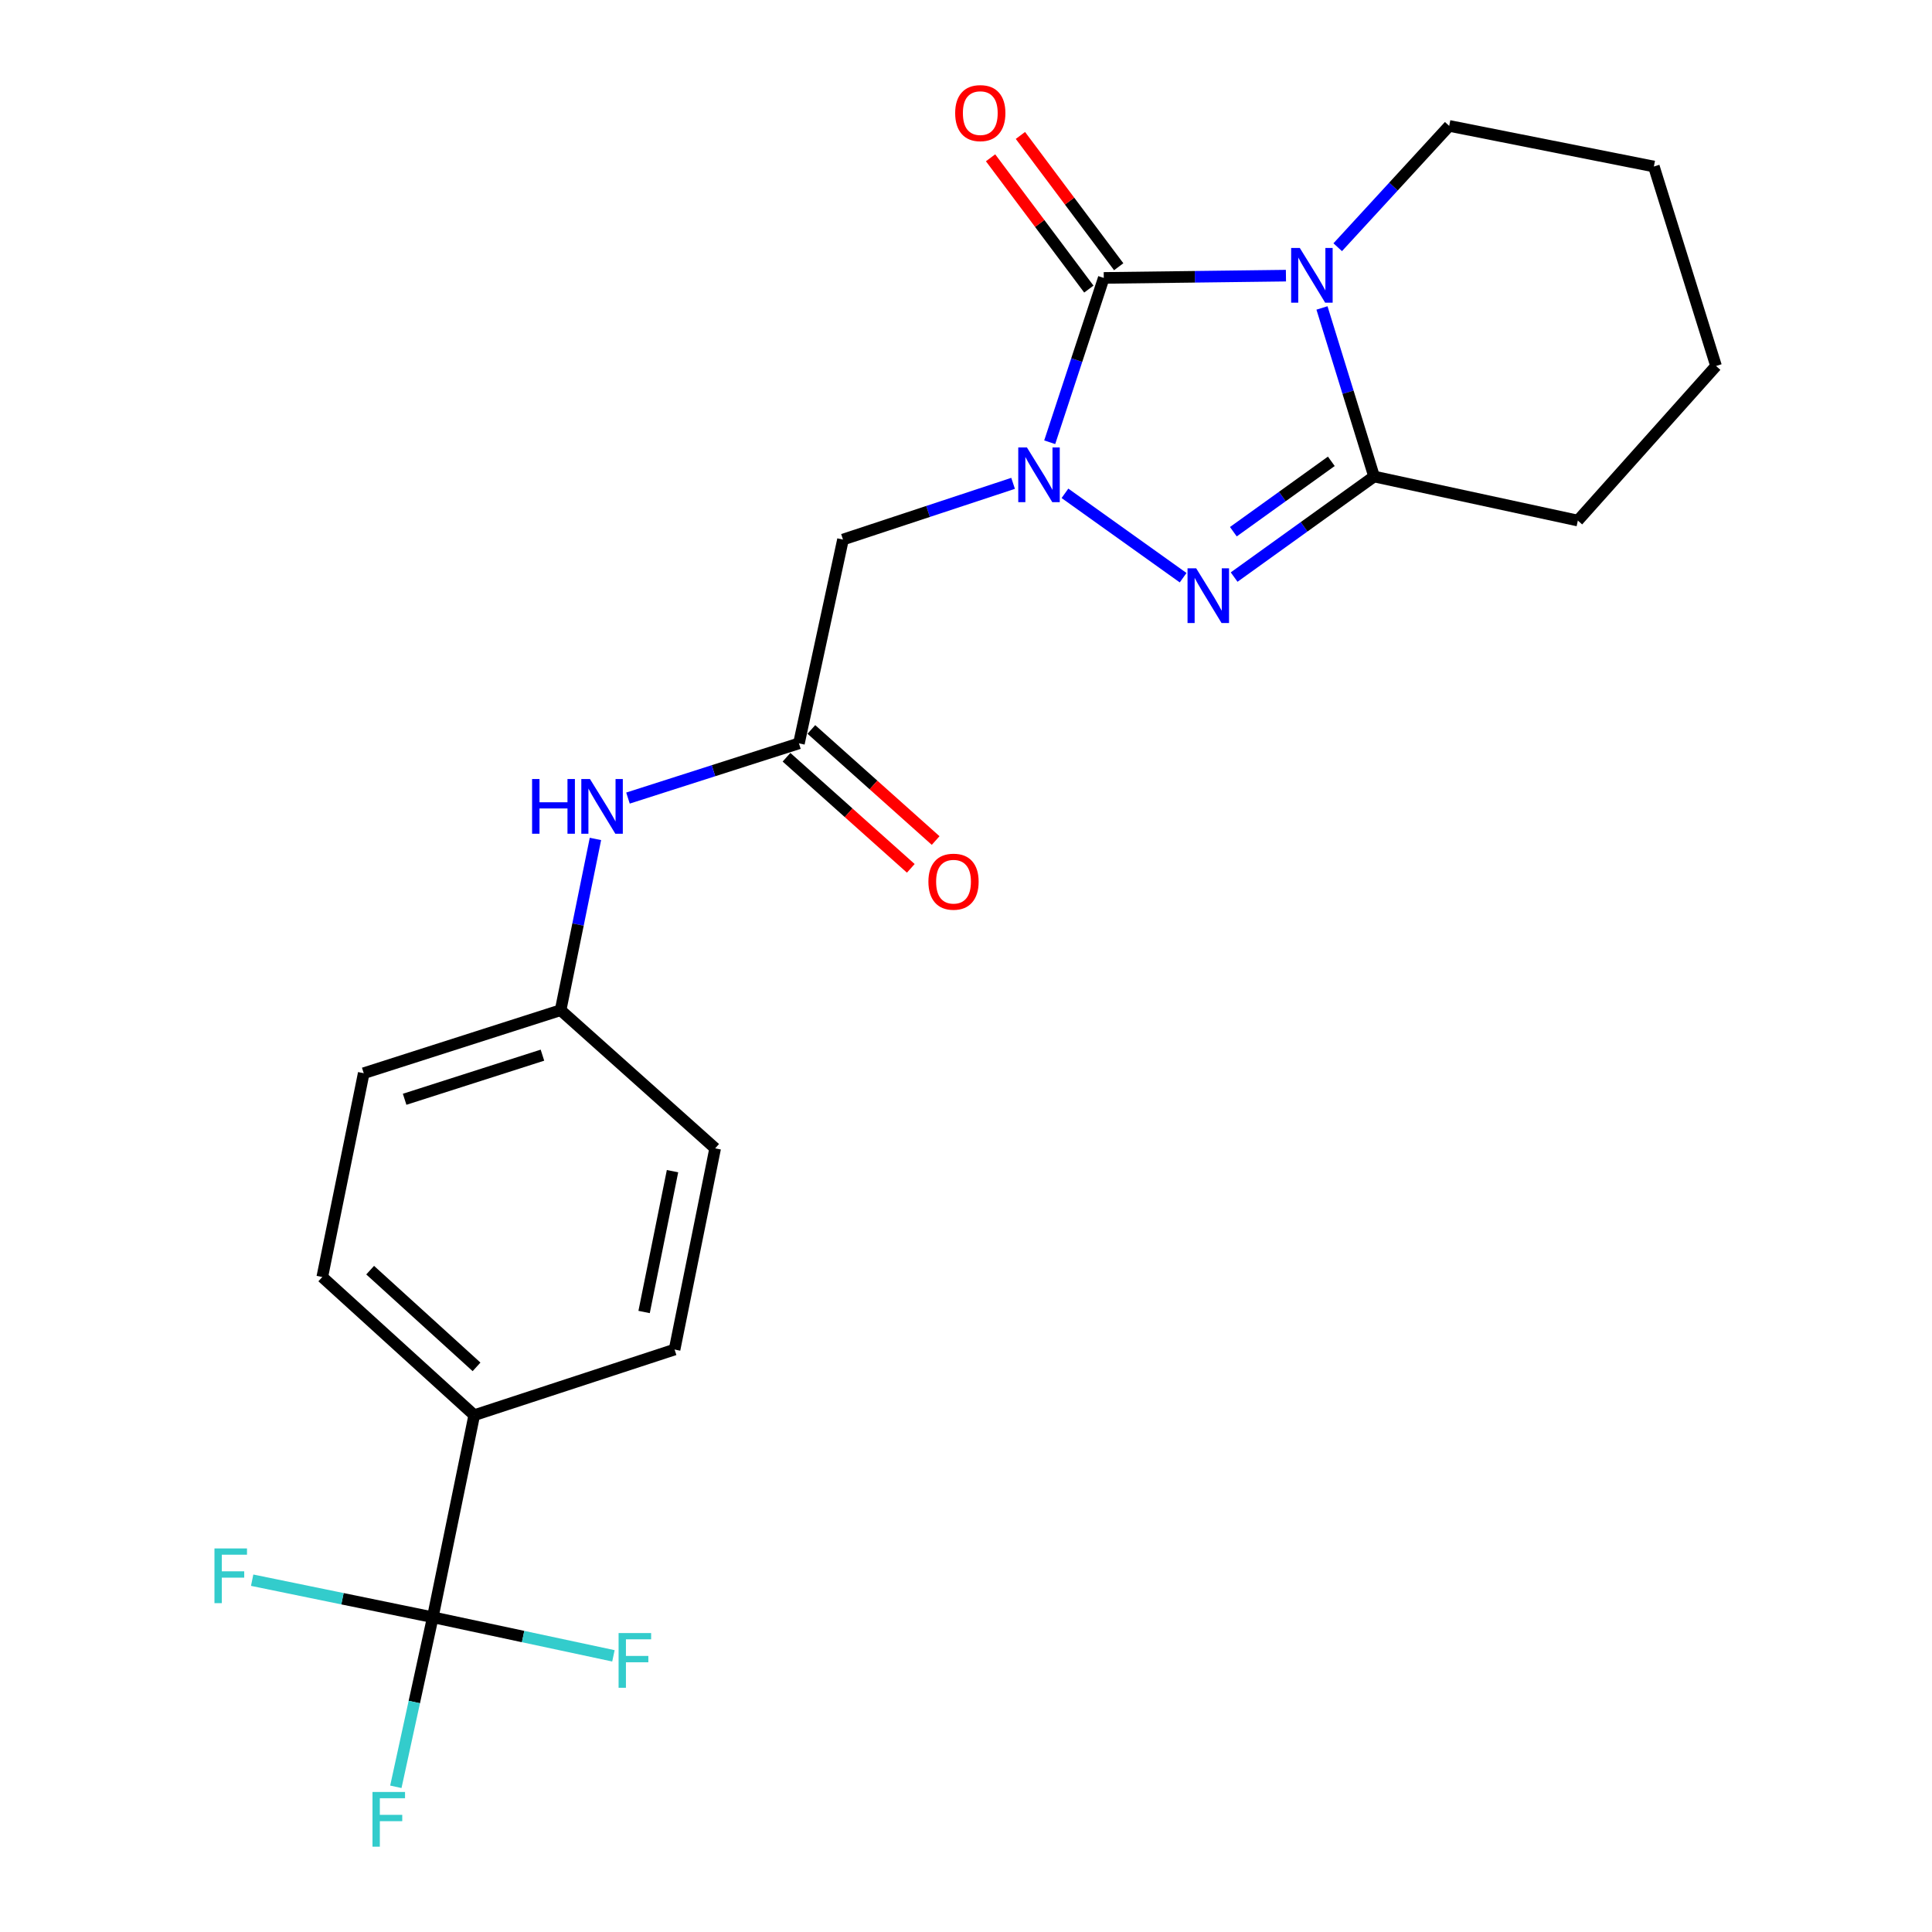 <?xml version='1.0' encoding='iso-8859-1'?>
<svg version='1.1' baseProfile='full'
              xmlns='http://www.w3.org/2000/svg'
                      xmlns:rdkit='http://www.rdkit.org/xml'
                      xmlns:xlink='http://www.w3.org/1999/xlink'
                  xml:space='preserve'
width='1000px' height='1000px' viewBox='0 0 1000 1000'>
<!-- END OF HEADER -->
<rect style='opacity:1.0;fill:#FFFFFF;stroke:none' width='1000' height='1000' x='0' y='0'> </rect>
<path class='bond-1' d='M 665.602,142.675 L 618.457,143.262' style='fill:none;fill-rule:evenodd;stroke:#0000FF;stroke-width:6px;stroke-linecap:butt;stroke-linejoin:miter;stroke-opacity:1' />
<path class='bond-1' d='M 618.457,143.262 L 571.311,143.848' style='fill:none;fill-rule:evenodd;stroke:#000000;stroke-width:6px;stroke-linecap:butt;stroke-linejoin:miter;stroke-opacity:1' />
<path class='bond-3' d='M 684.254,159.393 L 697.736,203.016' style='fill:none;fill-rule:evenodd;stroke:#0000FF;stroke-width:6px;stroke-linecap:butt;stroke-linejoin:miter;stroke-opacity:1' />
<path class='bond-3' d='M 697.736,203.016 L 711.219,246.639' style='fill:none;fill-rule:evenodd;stroke:#000000;stroke-width:6px;stroke-linecap:butt;stroke-linejoin:miter;stroke-opacity:1' />
<path class='bond-14' d='M 692.402,127.962 L 721.253,96.564' style='fill:none;fill-rule:evenodd;stroke:#0000FF;stroke-width:6px;stroke-linecap:butt;stroke-linejoin:miter;stroke-opacity:1' />
<path class='bond-14' d='M 721.253,96.564 L 750.105,65.165' style='fill:none;fill-rule:evenodd;stroke:#000000;stroke-width:6px;stroke-linecap:butt;stroke-linejoin:miter;stroke-opacity:1' />
<path class='bond-0' d='M 543.328,228.907 L 557.32,186.378' style='fill:none;fill-rule:evenodd;stroke:#0000FF;stroke-width:6px;stroke-linecap:butt;stroke-linejoin:miter;stroke-opacity:1' />
<path class='bond-0' d='M 557.32,186.378 L 571.311,143.848' style='fill:none;fill-rule:evenodd;stroke:#000000;stroke-width:6px;stroke-linecap:butt;stroke-linejoin:miter;stroke-opacity:1' />
<path class='bond-4' d='M 524.376,250.18 L 480.351,264.727' style='fill:none;fill-rule:evenodd;stroke:#0000FF;stroke-width:6px;stroke-linecap:butt;stroke-linejoin:miter;stroke-opacity:1' />
<path class='bond-4' d='M 480.351,264.727 L 436.326,279.273' style='fill:none;fill-rule:evenodd;stroke:#000000;stroke-width:6px;stroke-linecap:butt;stroke-linejoin:miter;stroke-opacity:1' />
<path class='bond-23' d='M 551.219,255.34 L 612.385,299.017' style='fill:none;fill-rule:evenodd;stroke:#0000FF;stroke-width:6px;stroke-linecap:butt;stroke-linejoin:miter;stroke-opacity:1' />
<path class='bond-8' d='M 579.038,138.064 L 553.602,104.085' style='fill:none;fill-rule:evenodd;stroke:#000000;stroke-width:6px;stroke-linecap:butt;stroke-linejoin:miter;stroke-opacity:1' />
<path class='bond-8' d='M 553.602,104.085 L 528.167,70.105' style='fill:none;fill-rule:evenodd;stroke:#FF0000;stroke-width:6px;stroke-linecap:butt;stroke-linejoin:miter;stroke-opacity:1' />
<path class='bond-8' d='M 563.585,149.632 L 538.149,115.652' style='fill:none;fill-rule:evenodd;stroke:#000000;stroke-width:6px;stroke-linecap:butt;stroke-linejoin:miter;stroke-opacity:1' />
<path class='bond-8' d='M 538.149,115.652 L 512.713,81.673' style='fill:none;fill-rule:evenodd;stroke:#FF0000;stroke-width:6px;stroke-linecap:butt;stroke-linejoin:miter;stroke-opacity:1' />
<path class='bond-2' d='M 638.786,298.696 L 675.002,272.668' style='fill:none;fill-rule:evenodd;stroke:#0000FF;stroke-width:6px;stroke-linecap:butt;stroke-linejoin:miter;stroke-opacity:1' />
<path class='bond-2' d='M 675.002,272.668 L 711.219,246.639' style='fill:none;fill-rule:evenodd;stroke:#000000;stroke-width:6px;stroke-linecap:butt;stroke-linejoin:miter;stroke-opacity:1' />
<path class='bond-2' d='M 638.385,275.213 L 663.737,256.993' style='fill:none;fill-rule:evenodd;stroke:#0000FF;stroke-width:6px;stroke-linecap:butt;stroke-linejoin:miter;stroke-opacity:1' />
<path class='bond-2' d='M 663.737,256.993 L 689.088,238.773' style='fill:none;fill-rule:evenodd;stroke:#000000;stroke-width:6px;stroke-linecap:butt;stroke-linejoin:miter;stroke-opacity:1' />
<path class='bond-18' d='M 711.219,246.639 L 816.691,269.439' style='fill:none;fill-rule:evenodd;stroke:#000000;stroke-width:6px;stroke-linecap:butt;stroke-linejoin:miter;stroke-opacity:1' />
<path class='bond-6' d='M 436.326,279.273 L 413.527,384.756' style='fill:none;fill-rule:evenodd;stroke:#000000;stroke-width:6px;stroke-linecap:butt;stroke-linejoin:miter;stroke-opacity:1' />
<path class='bond-5' d='M 224.009,837.09 L 245.469,732.497' style='fill:none;fill-rule:evenodd;stroke:#000000;stroke-width:6px;stroke-linecap:butt;stroke-linejoin:miter;stroke-opacity:1' />
<path class='bond-11' d='M 224.009,837.09 L 214.449,880.968' style='fill:none;fill-rule:evenodd;stroke:#000000;stroke-width:6px;stroke-linecap:butt;stroke-linejoin:miter;stroke-opacity:1' />
<path class='bond-11' d='M 214.449,880.968 L 204.889,924.847' style='fill:none;fill-rule:evenodd;stroke:#33CCCC;stroke-width:6px;stroke-linecap:butt;stroke-linejoin:miter;stroke-opacity:1' />
<path class='bond-12' d='M 224.009,837.09 L 270.759,847.075' style='fill:none;fill-rule:evenodd;stroke:#000000;stroke-width:6px;stroke-linecap:butt;stroke-linejoin:miter;stroke-opacity:1' />
<path class='bond-12' d='M 270.759,847.075 L 317.508,857.059' style='fill:none;fill-rule:evenodd;stroke:#33CCCC;stroke-width:6px;stroke-linecap:butt;stroke-linejoin:miter;stroke-opacity:1' />
<path class='bond-13' d='M 224.009,837.09 L 177.263,827.498' style='fill:none;fill-rule:evenodd;stroke:#000000;stroke-width:6px;stroke-linecap:butt;stroke-linejoin:miter;stroke-opacity:1' />
<path class='bond-13' d='M 177.263,827.498 L 130.516,817.906' style='fill:none;fill-rule:evenodd;stroke:#33CCCC;stroke-width:6px;stroke-linecap:butt;stroke-linejoin:miter;stroke-opacity:1' />
<path class='bond-9' d='M 413.527,384.756 L 369.284,398.92' style='fill:none;fill-rule:evenodd;stroke:#000000;stroke-width:6px;stroke-linecap:butt;stroke-linejoin:miter;stroke-opacity:1' />
<path class='bond-9' d='M 369.284,398.92 L 325.041,413.084' style='fill:none;fill-rule:evenodd;stroke:#0000FF;stroke-width:6px;stroke-linecap:butt;stroke-linejoin:miter;stroke-opacity:1' />
<path class='bond-10' d='M 407.095,391.952 L 439.26,420.702' style='fill:none;fill-rule:evenodd;stroke:#000000;stroke-width:6px;stroke-linecap:butt;stroke-linejoin:miter;stroke-opacity:1' />
<path class='bond-10' d='M 439.26,420.702 L 471.425,449.453' style='fill:none;fill-rule:evenodd;stroke:#FF0000;stroke-width:6px;stroke-linecap:butt;stroke-linejoin:miter;stroke-opacity:1' />
<path class='bond-10' d='M 419.959,377.56 L 452.124,406.31' style='fill:none;fill-rule:evenodd;stroke:#000000;stroke-width:6px;stroke-linecap:butt;stroke-linejoin:miter;stroke-opacity:1' />
<path class='bond-10' d='M 452.124,406.31 L 484.289,435.061' style='fill:none;fill-rule:evenodd;stroke:#FF0000;stroke-width:6px;stroke-linecap:butt;stroke-linejoin:miter;stroke-opacity:1' />
<path class='bond-7' d='M 245.469,732.497 L 166.807,660.989' style='fill:none;fill-rule:evenodd;stroke:#000000;stroke-width:6px;stroke-linecap:butt;stroke-linejoin:miter;stroke-opacity:1' />
<path class='bond-7' d='M 246.654,707.487 L 191.591,657.431' style='fill:none;fill-rule:evenodd;stroke:#000000;stroke-width:6px;stroke-linecap:butt;stroke-linejoin:miter;stroke-opacity:1' />
<path class='bond-25' d='M 245.469,732.497 L 349.16,698.523' style='fill:none;fill-rule:evenodd;stroke:#000000;stroke-width:6px;stroke-linecap:butt;stroke-linejoin:miter;stroke-opacity:1' />
<path class='bond-17' d='M 308.198,434.23 L 299.182,478.551' style='fill:none;fill-rule:evenodd;stroke:#0000FF;stroke-width:6px;stroke-linecap:butt;stroke-linejoin:miter;stroke-opacity:1' />
<path class='bond-17' d='M 299.182,478.551 L 290.167,522.872' style='fill:none;fill-rule:evenodd;stroke:#000000;stroke-width:6px;stroke-linecap:butt;stroke-linejoin:miter;stroke-opacity:1' />
<path class='bond-21' d='M 750.105,65.165 L 856.038,86.184' style='fill:none;fill-rule:evenodd;stroke:#000000;stroke-width:6px;stroke-linecap:butt;stroke-linejoin:miter;stroke-opacity:1' />
<path class='bond-15' d='M 349.16,698.523 L 370.169,594.381' style='fill:none;fill-rule:evenodd;stroke:#000000;stroke-width:6px;stroke-linecap:butt;stroke-linejoin:miter;stroke-opacity:1' />
<path class='bond-15' d='M 333.389,679.085 L 348.095,606.185' style='fill:none;fill-rule:evenodd;stroke:#000000;stroke-width:6px;stroke-linecap:butt;stroke-linejoin:miter;stroke-opacity:1' />
<path class='bond-16' d='M 166.807,660.989 L 188.266,555.495' style='fill:none;fill-rule:evenodd;stroke:#000000;stroke-width:6px;stroke-linecap:butt;stroke-linejoin:miter;stroke-opacity:1' />
<path class='bond-19' d='M 290.167,522.872 L 370.169,594.381' style='fill:none;fill-rule:evenodd;stroke:#000000;stroke-width:6px;stroke-linecap:butt;stroke-linejoin:miter;stroke-opacity:1' />
<path class='bond-20' d='M 290.167,522.872 L 188.266,555.495' style='fill:none;fill-rule:evenodd;stroke:#000000;stroke-width:6px;stroke-linecap:butt;stroke-linejoin:miter;stroke-opacity:1' />
<path class='bond-20' d='M 280.767,546.15 L 209.437,568.986' style='fill:none;fill-rule:evenodd;stroke:#000000;stroke-width:6px;stroke-linecap:butt;stroke-linejoin:miter;stroke-opacity:1' />
<path class='bond-24' d='M 816.691,269.439 L 888.221,189.426' style='fill:none;fill-rule:evenodd;stroke:#000000;stroke-width:6px;stroke-linecap:butt;stroke-linejoin:miter;stroke-opacity:1' />
<path class='bond-22' d='M 856.038,86.184 L 888.221,189.426' style='fill:none;fill-rule:evenodd;stroke:#000000;stroke-width:6px;stroke-linecap:butt;stroke-linejoin:miter;stroke-opacity:1' />
<path  class='atom-0' d='M 672.776 128.348
L 682.056 143.348
Q 682.976 144.828, 684.456 147.508
Q 685.936 150.188, 686.016 150.348
L 686.016 128.348
L 689.776 128.348
L 689.776 156.668
L 685.896 156.668
L 675.936 140.268
Q 674.776 138.348, 673.536 136.148
Q 672.336 133.948, 671.976 133.268
L 671.976 156.668
L 668.296 156.668
L 668.296 128.348
L 672.776 128.348
' fill='#0000FF'/>
<path  class='atom-1' d='M 531.528 231.589
L 540.808 246.589
Q 541.728 248.069, 543.208 250.749
Q 544.688 253.429, 544.768 253.589
L 544.768 231.589
L 548.528 231.589
L 548.528 259.909
L 544.648 259.909
L 534.688 243.509
Q 533.528 241.589, 532.288 239.389
Q 531.088 237.189, 530.728 236.509
L 530.728 259.909
L 527.048 259.909
L 527.048 231.589
L 531.528 231.589
' fill='#0000FF'/>
<path  class='atom-3' d='M 619.144 294.154
L 628.424 309.154
Q 629.344 310.634, 630.824 313.314
Q 632.304 315.994, 632.384 316.154
L 632.384 294.154
L 636.144 294.154
L 636.144 322.474
L 632.264 322.474
L 622.304 306.074
Q 621.144 304.154, 619.904 301.954
Q 618.704 299.754, 618.344 299.074
L 618.344 322.474
L 614.664 322.474
L 614.664 294.154
L 619.144 294.154
' fill='#0000FF'/>
<path  class='atom-9' d='M 494.395 58.542
Q 494.395 51.742, 497.755 47.943
Q 501.115 44.142, 507.395 44.142
Q 513.675 44.142, 517.035 47.943
Q 520.395 51.742, 520.395 58.542
Q 520.395 65.422, 516.995 69.343
Q 513.595 73.222, 507.395 73.222
Q 501.155 73.222, 497.755 69.343
Q 494.395 65.463, 494.395 58.542
M 507.395 70.022
Q 511.715 70.022, 514.035 67.142
Q 516.395 64.222, 516.395 58.542
Q 516.395 52.983, 514.035 50.182
Q 511.715 47.343, 507.395 47.343
Q 503.075 47.343, 500.715 50.142
Q 498.395 52.943, 498.395 58.542
Q 498.395 64.263, 500.715 67.142
Q 503.075 70.022, 507.395 70.022
' fill='#FF0000'/>
<path  class='atom-10' d='M 275.406 403.219
L 279.246 403.219
L 279.246 415.259
L 293.726 415.259
L 293.726 403.219
L 297.566 403.219
L 297.566 431.539
L 293.726 431.539
L 293.726 418.459
L 279.246 418.459
L 279.246 431.539
L 275.406 431.539
L 275.406 403.219
' fill='#0000FF'/>
<path  class='atom-10' d='M 305.366 403.219
L 314.646 418.219
Q 315.566 419.699, 317.046 422.379
Q 318.526 425.059, 318.606 425.219
L 318.606 403.219
L 322.366 403.219
L 322.366 431.539
L 318.486 431.539
L 308.526 415.139
Q 307.366 413.219, 306.126 411.019
Q 304.926 408.819, 304.566 408.139
L 304.566 431.539
L 300.886 431.539
L 300.886 403.219
L 305.366 403.219
' fill='#0000FF'/>
<path  class='atom-11' d='M 480.54 456.355
Q 480.54 449.555, 483.9 445.755
Q 487.26 441.955, 493.54 441.955
Q 499.82 441.955, 503.18 445.755
Q 506.54 449.555, 506.54 456.355
Q 506.54 463.235, 503.14 467.155
Q 499.74 471.035, 493.54 471.035
Q 487.3 471.035, 483.9 467.155
Q 480.54 463.275, 480.54 456.355
M 493.54 467.835
Q 497.86 467.835, 500.18 464.955
Q 502.54 462.035, 502.54 456.355
Q 502.54 450.795, 500.18 447.995
Q 497.86 445.155, 493.54 445.155
Q 489.22 445.155, 486.86 447.955
Q 484.54 450.755, 484.54 456.355
Q 484.54 462.075, 486.86 464.955
Q 489.22 467.835, 493.54 467.835
' fill='#FF0000'/>
<path  class='atom-12' d='M 192.801 927.523
L 209.641 927.523
L 209.641 930.763
L 196.601 930.763
L 196.601 939.363
L 208.201 939.363
L 208.201 942.643
L 196.601 942.643
L 196.601 955.843
L 192.801 955.843
L 192.801 927.523
' fill='#33CCCC'/>
<path  class='atom-13' d='M 320.182 845.269
L 337.022 845.269
L 337.022 848.509
L 323.982 848.509
L 323.982 857.109
L 335.582 857.109
L 335.582 860.389
L 323.982 860.389
L 323.982 873.589
L 320.182 873.589
L 320.182 845.269
' fill='#33CCCC'/>
<path  class='atom-14' d='M 111.007 801.471
L 127.847 801.471
L 127.847 804.711
L 114.807 804.711
L 114.807 813.311
L 126.407 813.311
L 126.407 816.591
L 114.807 816.591
L 114.807 829.791
L 111.007 829.791
L 111.007 801.471
' fill='#33CCCC'/>
</svg>
